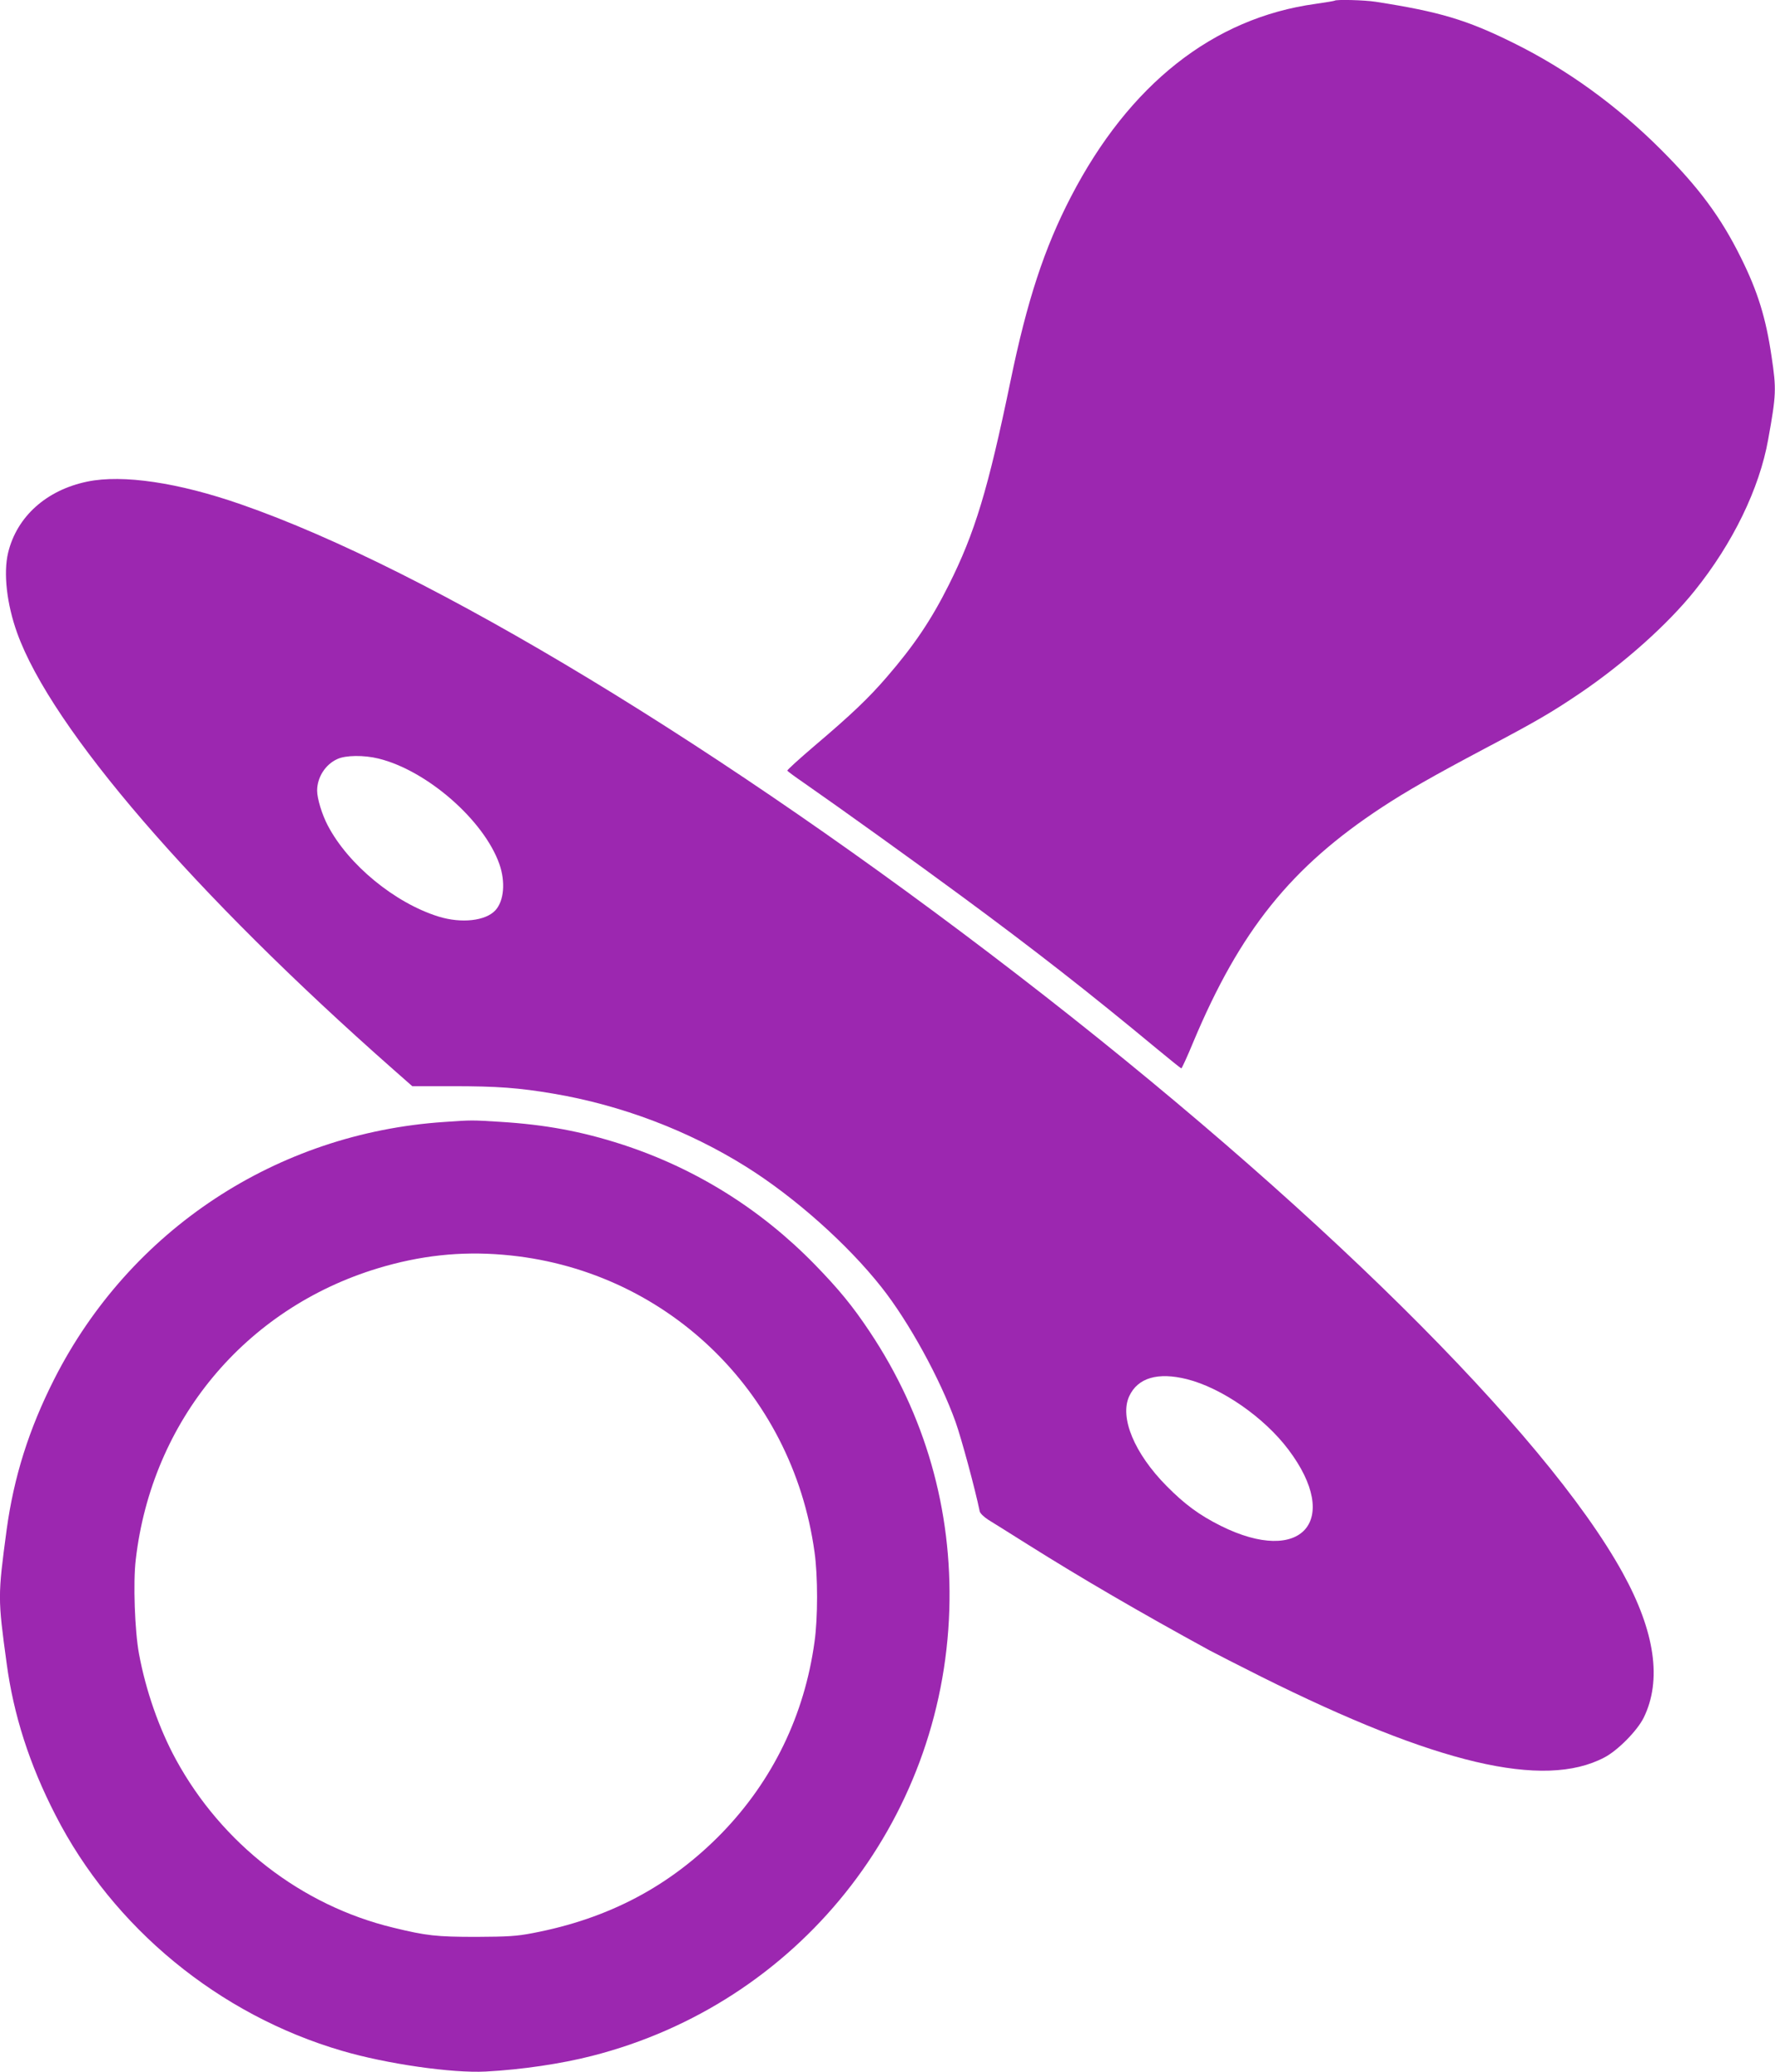 <?xml version="1.0" standalone="no"?>
<!DOCTYPE svg PUBLIC "-//W3C//DTD SVG 20010904//EN"
 "http://www.w3.org/TR/2001/REC-SVG-20010904/DTD/svg10.dtd">
<svg version="1.0" xmlns="http://www.w3.org/2000/svg"
 width="1097pt" height="1280pt" viewBox="0 0 1097 1280"
 preserveAspectRatio="xMidYMid meet">
<g transform="translate(0,1280) scale(0.1,-0.1)"
fill="#9c27b0" stroke="none">
<path d="M8249 12796 c-2 -2 -56 -11 -119 -20 -632 -87 -1151 -497 -1511
-1191 -164 -316 -271 -640 -374 -1140 -139 -670 -220 -937 -381 -1258 -108
-216 -216 -376 -383 -569 -112 -130 -220 -233 -443 -422 -97 -83 -175 -153
-172 -157 2 -4 48 -38 102 -75 219 -152 705 -501 972 -698 451 -332 788 -595
1210 -945 80 -66 148 -121 151 -121 3 0 37 73 74 163 289 689 605 1082 1166
1450 149 98 315 193 634 362 324 171 414 224 589 342 273 185 542 425 709 633
236 293 401 632 455 936 50 277 51 310 21 510 -35 240 -86 404 -189 611 -124
251 -260 434 -494 668 -275 275 -583 497 -911 659 -290 144 -460 194 -853 255
-69 11 -244 15 -253 7z"/>
<path d="M540 9825 c-253 -52 -436 -216 -490 -440 -30 -126 -8 -317 56 -495
212 -590 1092 -1610 2325 -2697 l117 -103 248 0 c278 0 411 -10 624 -46 420
-71 834 -228 1192 -452 300 -188 626 -478 836 -744 168 -212 362 -565 458
-833 36 -102 120 -411 149 -552 3 -12 26 -34 52 -51 27 -16 136 -85 243 -152
334 -210 693 -419 1125 -655 33 -18 177 -91 320 -163 1081 -539 1745 -696
2120 -499 83 43 203 165 243 245 114 231 71 532 -129 895 -478 868 -1927 2299
-3744 3698 -1820 1402 -3634 2500 -4795 2903 -387 135 -731 186 -950 141z
m1799 -1711 c299 -73 651 -380 747 -651 39 -111 29 -228 -24 -286 -60 -66
-210 -83 -352 -39 -270 84 -557 320 -684 562 -36 68 -66 167 -66 216 0 82 51
162 125 195 51 24 165 25 254 3z m4997 -3834 c214 -54 476 -235 626 -434 332
-439 83 -721 -417 -472 -134 67 -223 133 -335 246 -199 201 -292 424 -231 555
53 114 177 150 357 105z"/>
<path d="M2745 5869 c-1035 -69 -1942 -667 -2410 -1589 -157 -310 -249 -603
-294 -930 -55 -412 -55 -421 0 -825 43 -320 141 -625 302 -938 356 -696 1010
-1234 1771 -1456 275 -81 682 -139 888 -128 224 12 467 48 658 97 1270 324
2166 1442 2207 2755 19 618 -149 1205 -493 1720 -104 156 -189 260 -339 414
-335 343 -738 594 -1190 741 -250 81 -476 123 -756 140 -178 11 -170 11 -344
-1z m362 -820 c996 -82 1789 -837 1927 -1837 21 -146 21 -408 0 -554 -62 -453
-258 -857 -573 -1182 -320 -328 -700 -529 -1170 -618 -98 -19 -152 -22 -346
-23 -248 0 -310 7 -515 57 -567 137 -1059 518 -1343 1039 -103 189 -186 425
-228 653 -26 140 -37 440 -20 581 99 858 675 1551 1496 1800 261 79 510 106
772 84z"/>
</g>
</svg>
